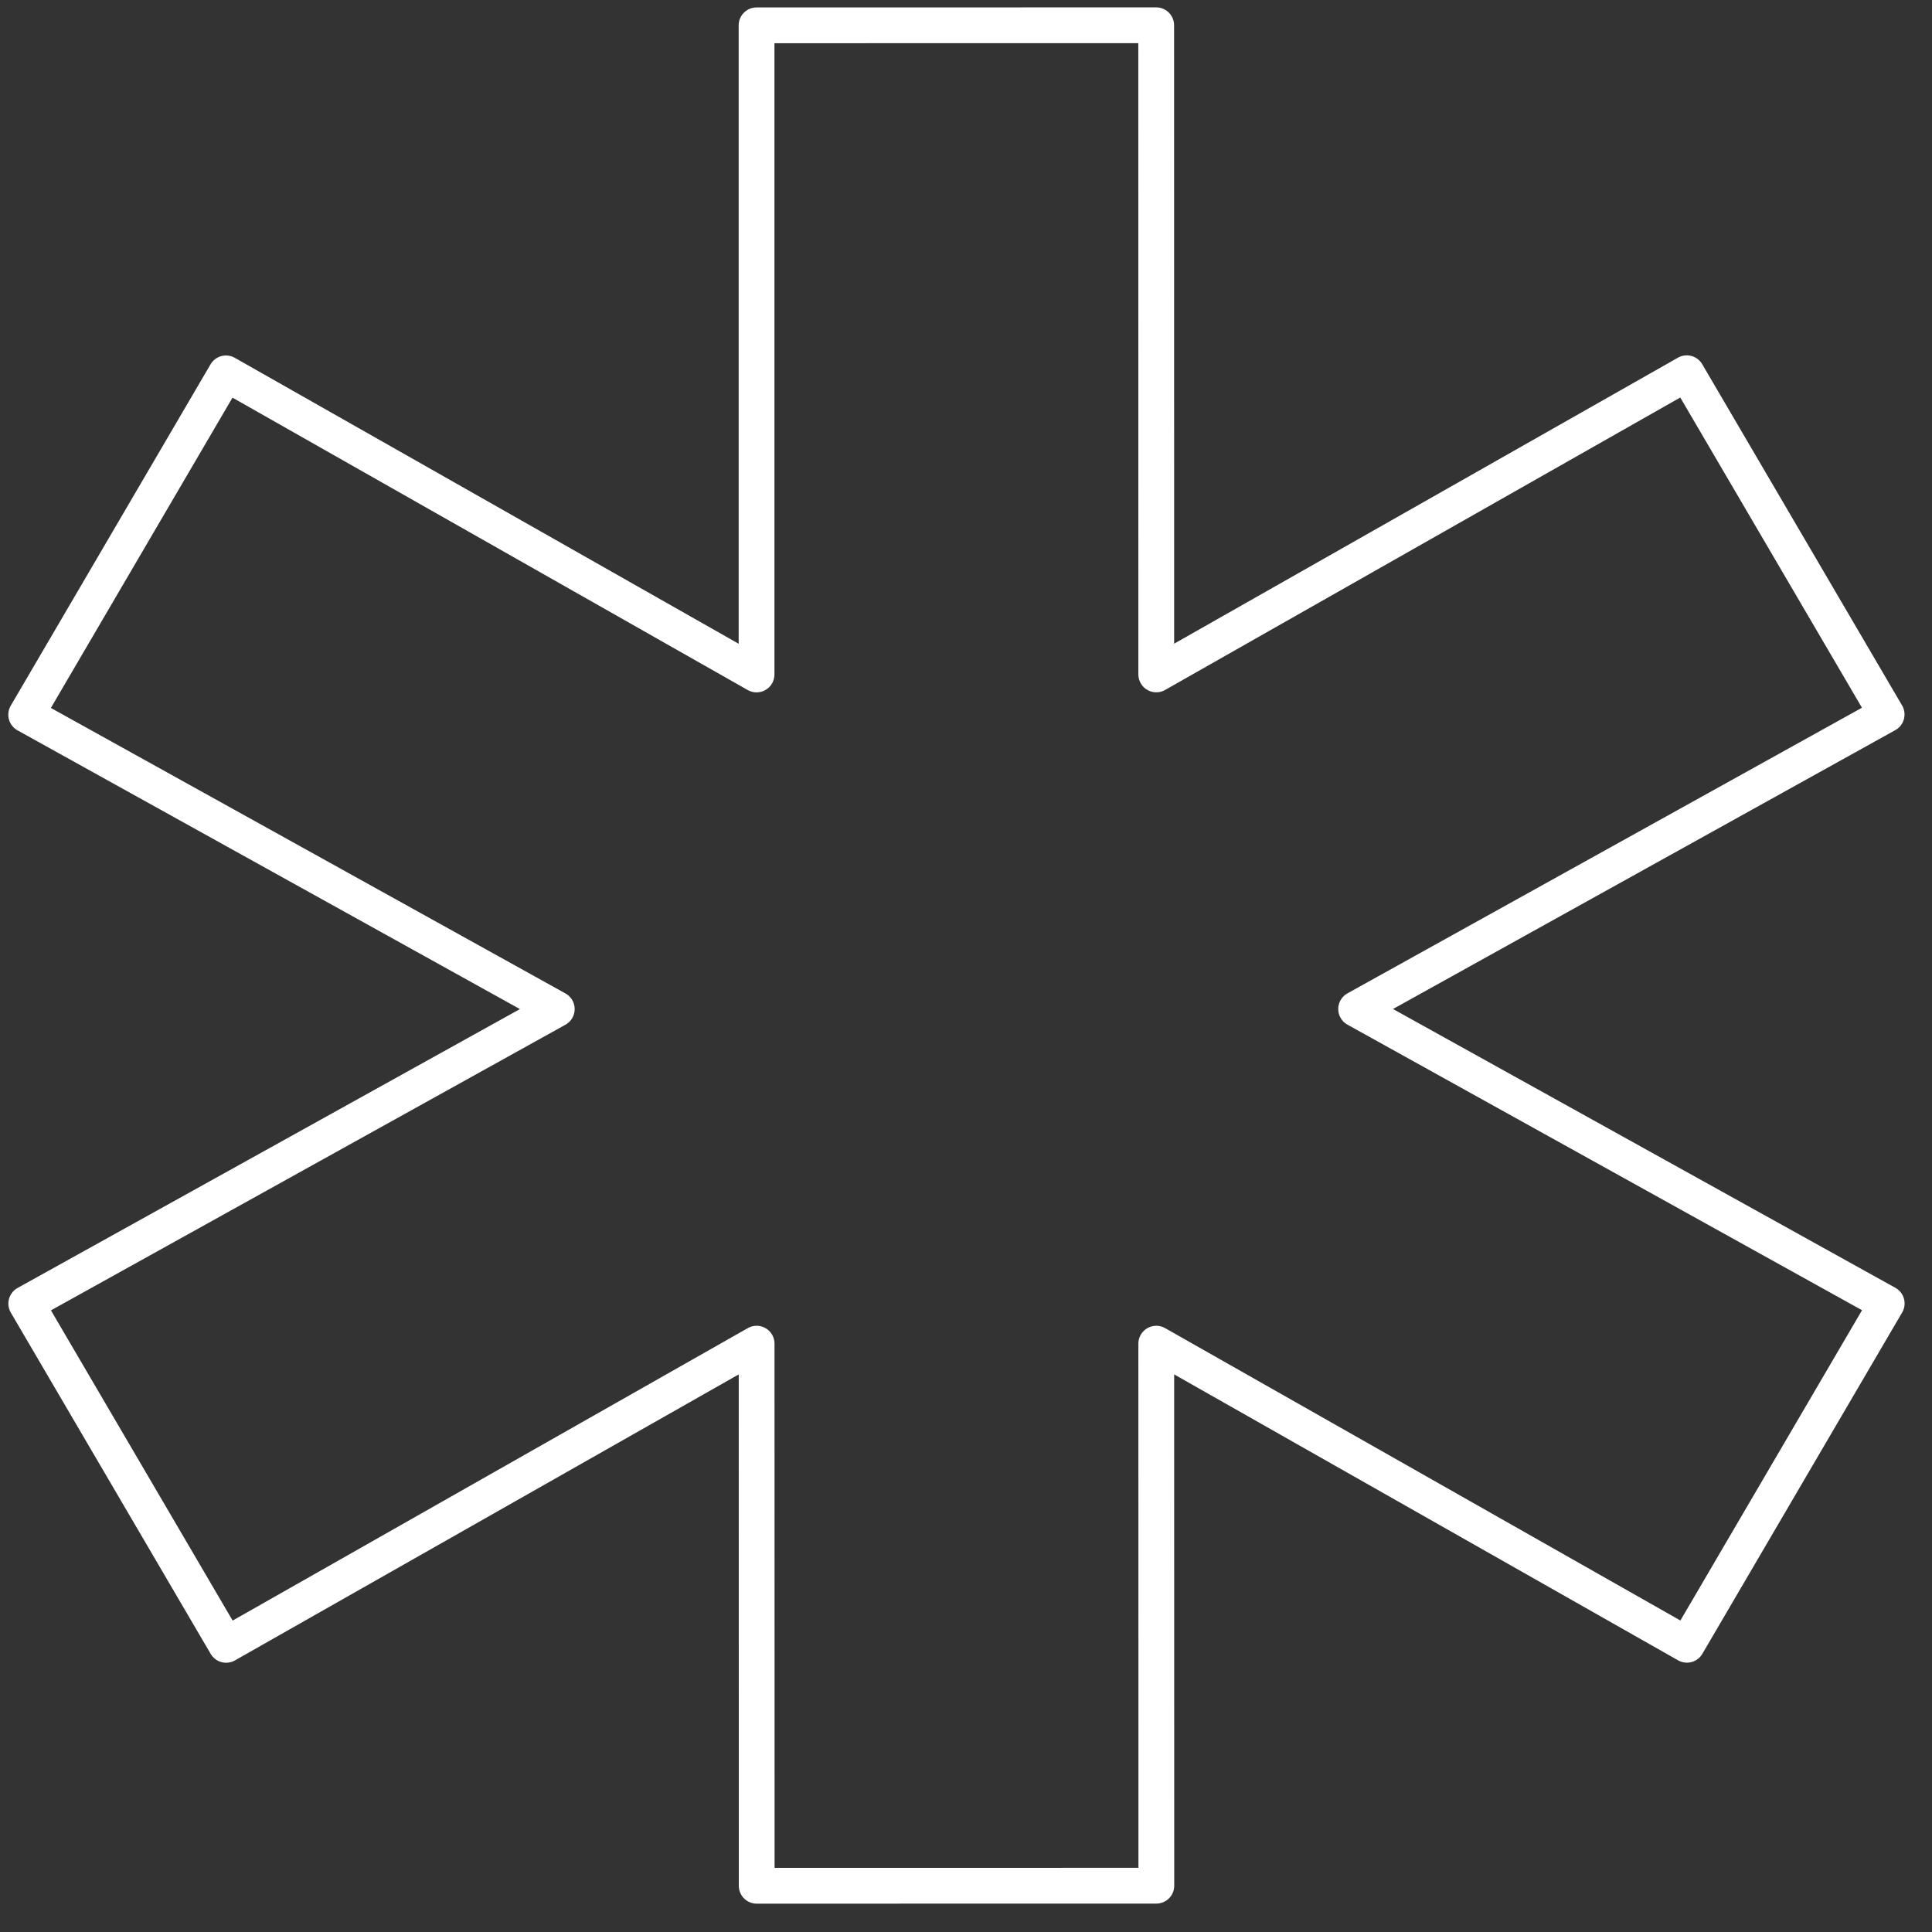 <svg width="27" height="27" viewBox="0 0 27 27" fill="none" xmlns="http://www.w3.org/2000/svg">
<rect x="0" y="0" width="27" height="27" fill="#333333" stroke="none"/>
<path d="M10.575 26.354L10.574 19.059L10.574 18.778L3.16 22.987L0.367 18.218L7.781 14.102L0.366 9.988L3.158 5.218L10.573 9.426L10.573 0.354L16.158 0.353L16.159 9.425L23.573 5.216L26.366 9.985L18.952 14.101L26.367 18.216L23.575 22.986L16.159 18.778L16.16 26.353L10.575 26.354Z" stroke="white" stroke-width="0.5" stroke-linejoin="round"/>
</svg>

